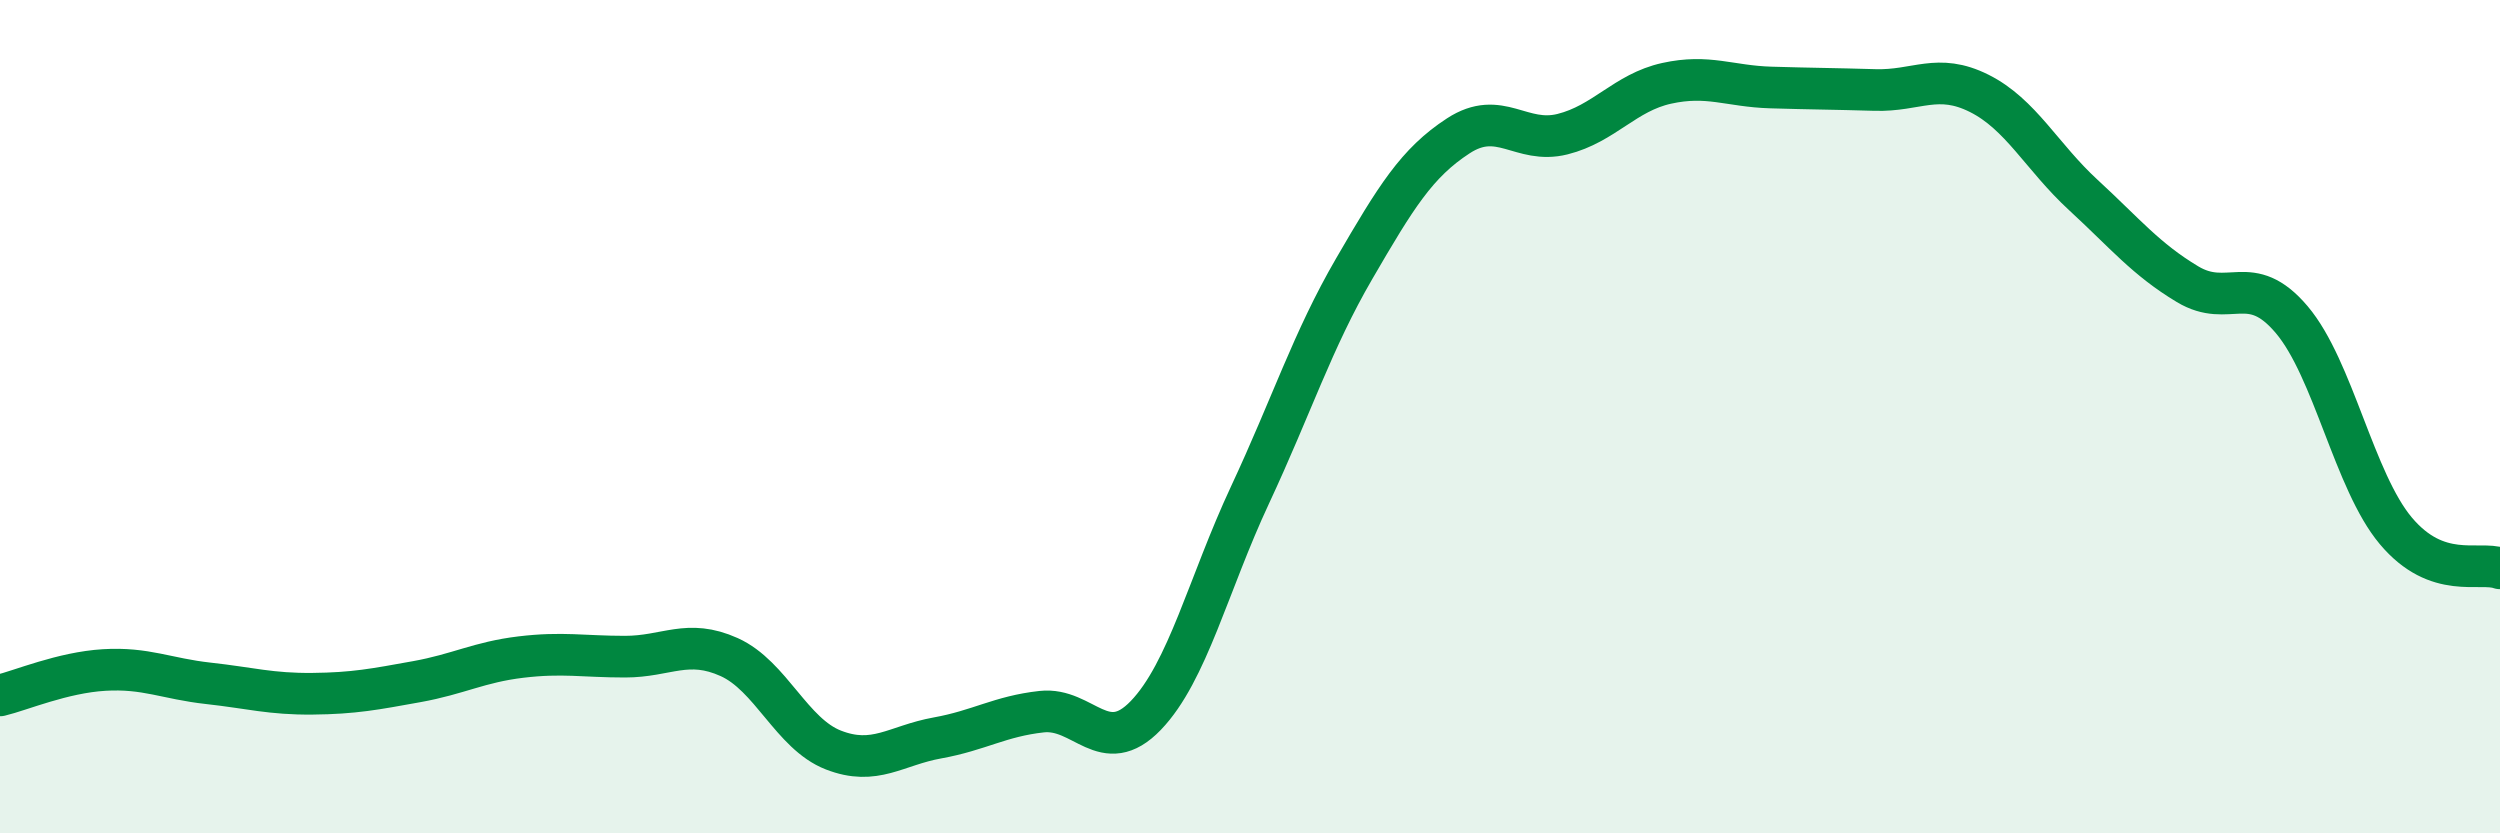 
    <svg width="60" height="20" viewBox="0 0 60 20" xmlns="http://www.w3.org/2000/svg">
      <path
        d="M 0,16.69 C 0.5,16.57 1.5,16.14 2.5,16.08 C 3.5,16.02 4,16.29 5,16.4 C 6,16.51 6.5,16.66 7.5,16.65 C 8.5,16.64 9,16.54 10,16.36 C 11,16.18 11.5,15.89 12.5,15.77 C 13.5,15.65 14,15.76 15,15.76 C 16,15.76 16.5,15.32 17.5,15.77 C 18.5,16.22 19,17.61 20,18 C 21,18.39 21.5,17.89 22.5,17.71 C 23.5,17.53 24,17.19 25,17.08 C 26,16.97 26.5,18.21 27.5,17.17 C 28.5,16.13 29,14.02 30,11.88 C 31,9.74 31.5,8.17 32.5,6.45 C 33.5,4.73 34,3.91 35,3.26 C 36,2.61 36.5,3.47 37.5,3.22 C 38.5,2.97 39,2.22 40,2 C 41,1.78 41.5,2.07 42.5,2.1 C 43.5,2.13 44,2.13 45,2.16 C 46,2.19 46.5,1.74 47.5,2.24 C 48.5,2.74 49,3.76 50,4.68 C 51,5.6 51.5,6.22 52.5,6.82 C 53.5,7.42 54,6.49 55,7.67 C 56,8.85 56.5,11.55 57.5,12.74 C 58.5,13.93 59.5,13.46 60,13.64L60 20L0 20Z"
        fill="#008740"
        opacity="0.1"
        stroke-linecap="round"
        stroke-linejoin="round"
      />
      <path
        d="M 0,16.69 C 0.5,16.57 1.5,16.14 2.5,16.08 C 3.5,16.02 4,16.29 5,16.4 C 6,16.51 6.5,16.66 7.5,16.65 C 8.5,16.64 9,16.54 10,16.36 C 11,16.18 11.5,15.89 12.5,15.77 C 13.5,15.65 14,15.76 15,15.76 C 16,15.76 16.5,15.32 17.5,15.77 C 18.5,16.22 19,17.61 20,18 C 21,18.39 21.5,17.89 22.5,17.71 C 23.5,17.53 24,17.19 25,17.08 C 26,16.97 26.5,18.21 27.5,17.17 C 28.5,16.13 29,14.02 30,11.88 C 31,9.74 31.5,8.17 32.5,6.45 C 33.5,4.73 34,3.91 35,3.26 C 36,2.61 36.5,3.47 37.5,3.22 C 38.5,2.97 39,2.22 40,2 C 41,1.78 41.5,2.07 42.5,2.1 C 43.5,2.13 44,2.13 45,2.16 C 46,2.19 46.5,1.74 47.5,2.24 C 48.5,2.74 49,3.76 50,4.68 C 51,5.6 51.5,6.22 52.5,6.82 C 53.5,7.42 54,6.49 55,7.67 C 56,8.85 56.5,11.55 57.5,12.74 C 58.5,13.93 59.5,13.46 60,13.64"
        stroke="#008740"
        stroke-width="1"
        fill="none"
        stroke-linecap="round"
        stroke-linejoin="round"
      />
    </svg>
  